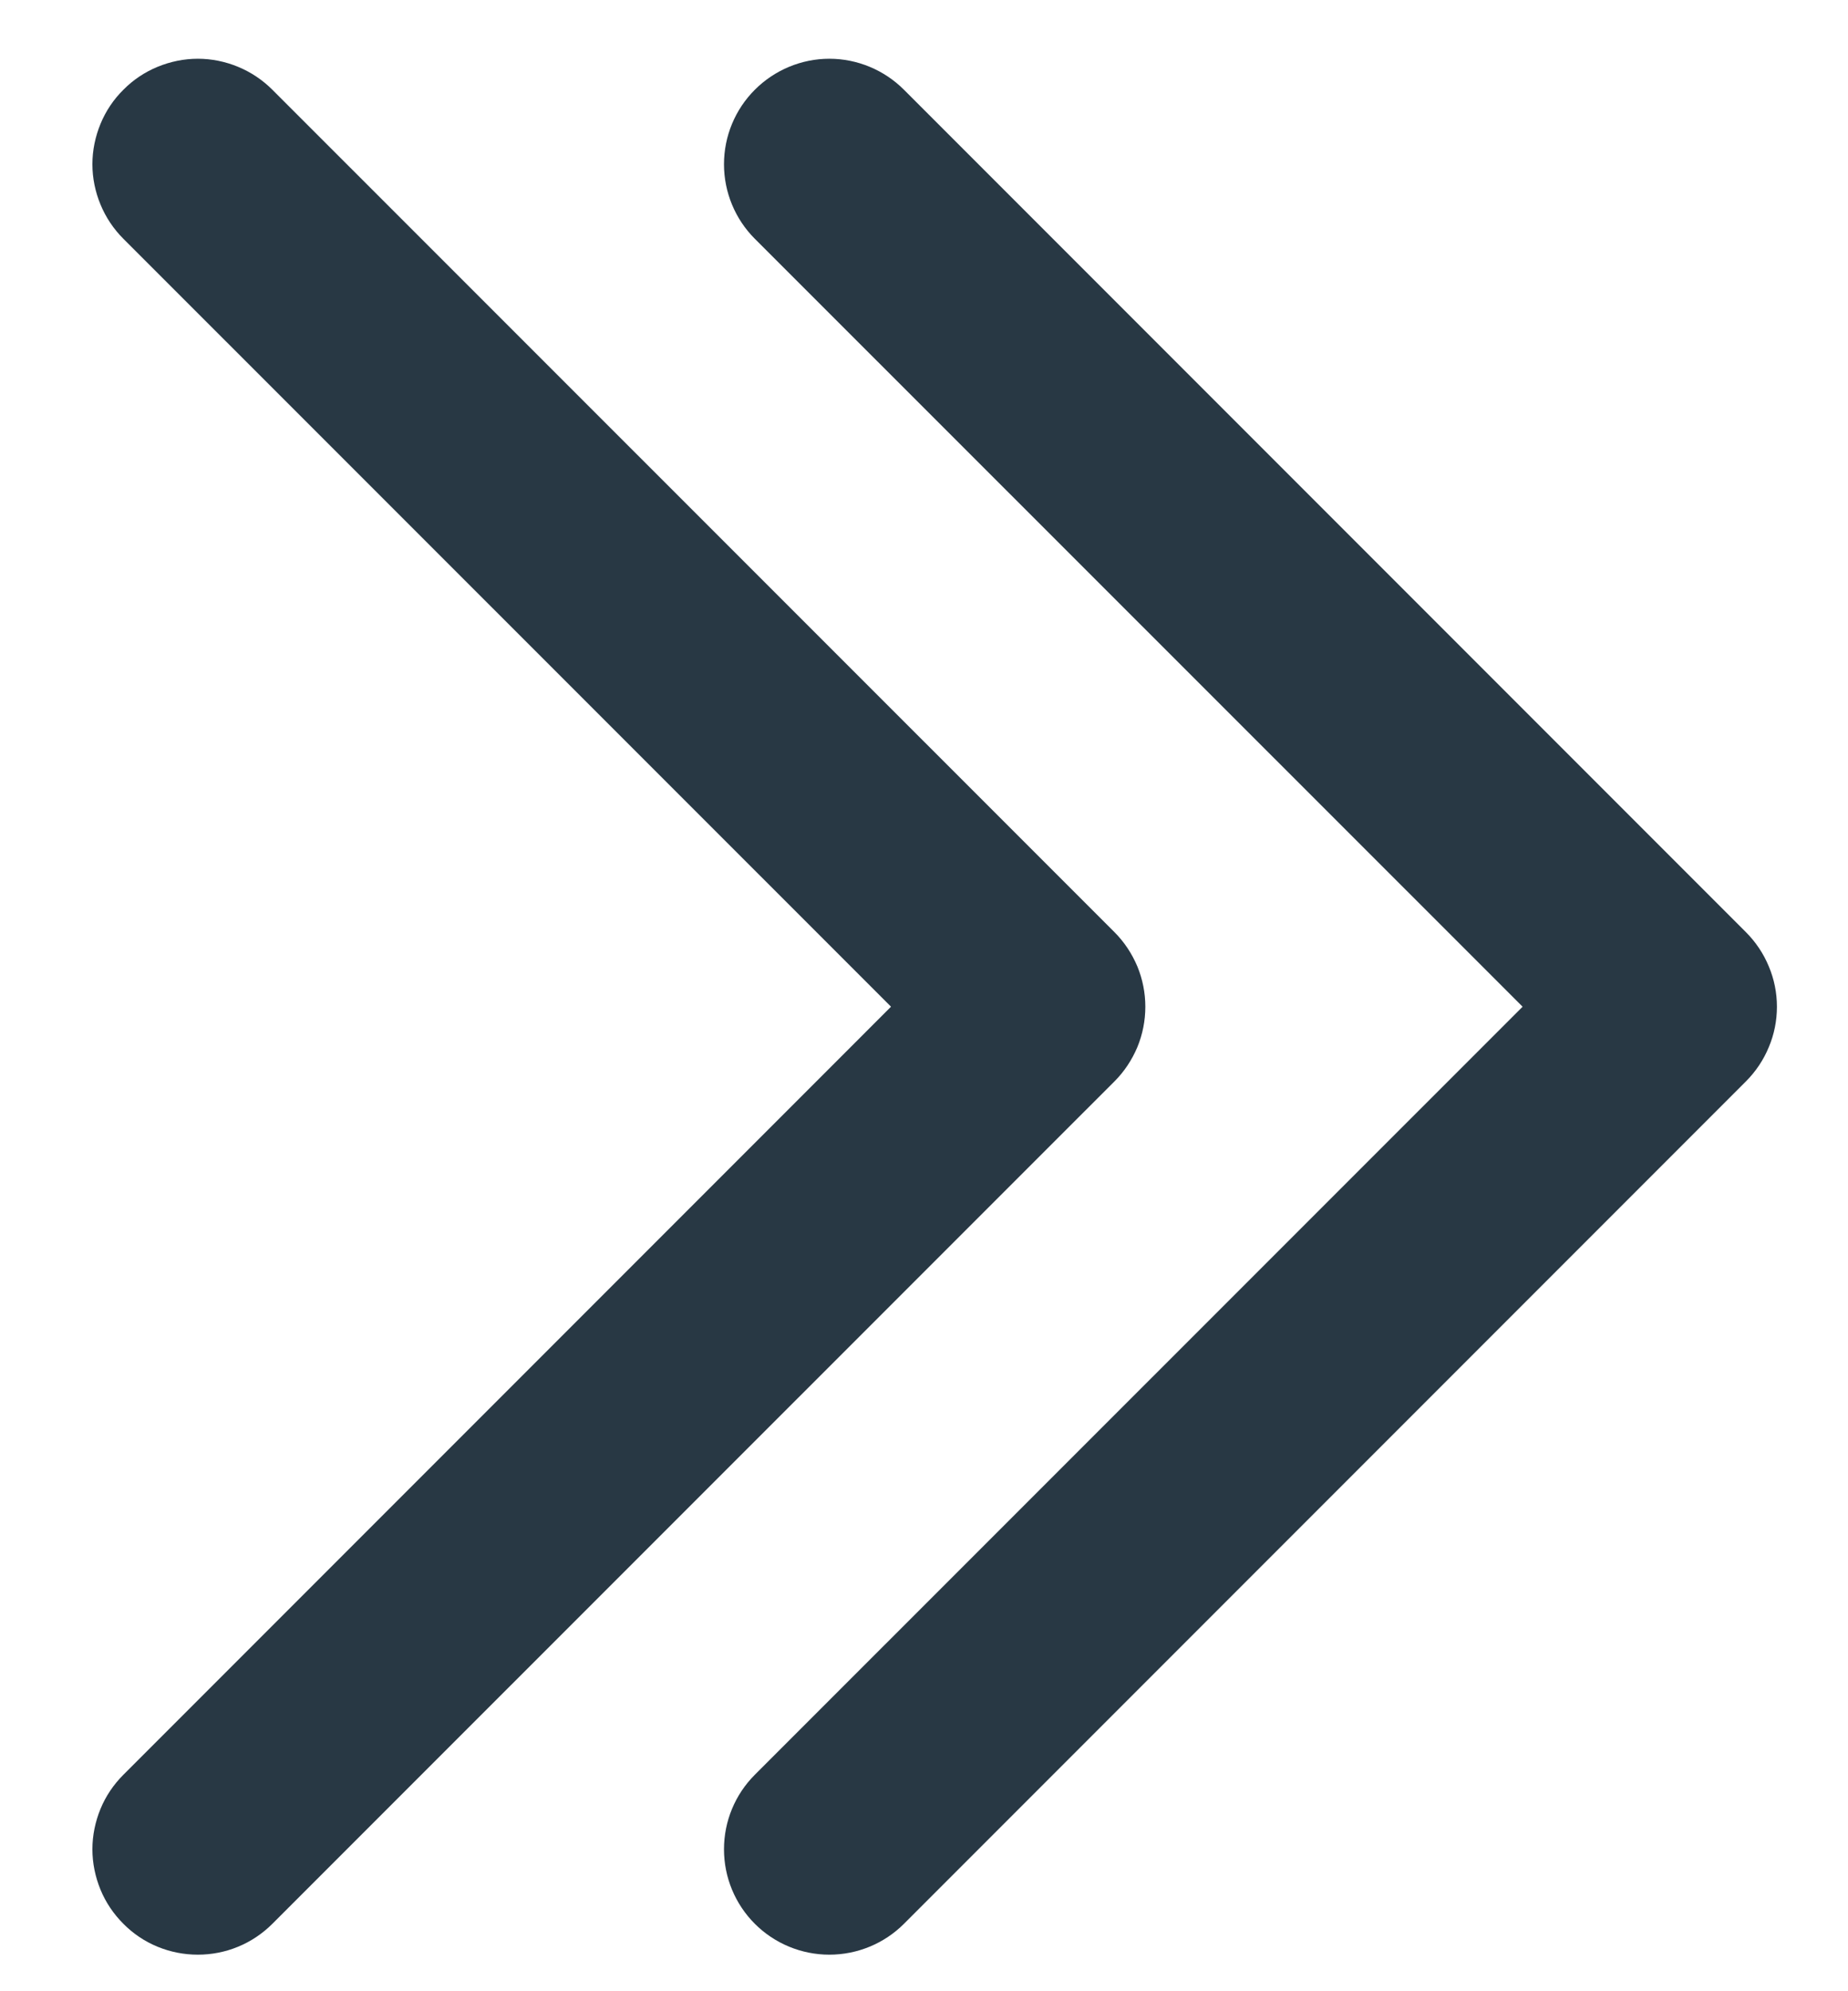 <svg width="13" height="14" viewBox="0 0 13 14" fill="none" xmlns="http://www.w3.org/2000/svg">
<path fill-rule="evenodd" clip-rule="evenodd" d="M0.868 12.478C0.799 12.547 0.744 12.628 0.707 12.718C0.67 12.808 0.65 12.905 0.65 13.002C0.65 13.099 0.67 13.196 0.707 13.286C0.744 13.376 0.799 13.457 0.868 13.526C0.936 13.595 1.018 13.65 1.108 13.687C1.198 13.724 1.294 13.743 1.392 13.743C1.489 13.743 1.586 13.724 1.675 13.687C1.765 13.65 1.847 13.595 1.916 13.526L7.84 7.603C7.909 7.534 7.963 7.452 8.001 7.362C8.038 7.272 8.057 7.176 8.057 7.078C8.057 6.981 8.038 6.885 8.001 6.795C7.963 6.705 7.909 6.623 7.84 6.554L1.916 0.631C1.847 0.562 1.765 0.507 1.675 0.47C1.586 0.433 1.489 0.413 1.392 0.413C1.294 0.413 1.198 0.433 1.108 0.47C1.018 0.507 0.936 0.562 0.868 0.631C0.799 0.699 0.744 0.781 0.707 0.871C0.67 0.961 0.65 1.057 0.65 1.155C0.65 1.252 0.67 1.349 0.707 1.438C0.744 1.528 0.799 1.61 0.868 1.679L6.268 7.078L0.868 12.478ZM5.31 12.478C5.171 12.617 5.093 12.805 5.093 13.002C5.093 13.199 5.171 13.387 5.31 13.526C5.449 13.665 5.638 13.743 5.834 13.743C6.031 13.743 6.22 13.665 6.359 13.526L12.282 7.603C12.351 7.534 12.406 7.452 12.443 7.362C12.481 7.272 12.5 7.176 12.5 7.078C12.5 6.981 12.481 6.885 12.443 6.795C12.406 6.705 12.351 6.623 12.282 6.554L6.359 0.631C6.22 0.492 6.031 0.413 5.834 0.413C5.638 0.413 5.449 0.492 5.31 0.631C5.171 0.77 5.093 0.958 5.093 1.155C5.093 1.351 5.171 1.54 5.31 1.679L10.711 7.078L5.31 12.478Z" fill="#283844"/>
</svg>
